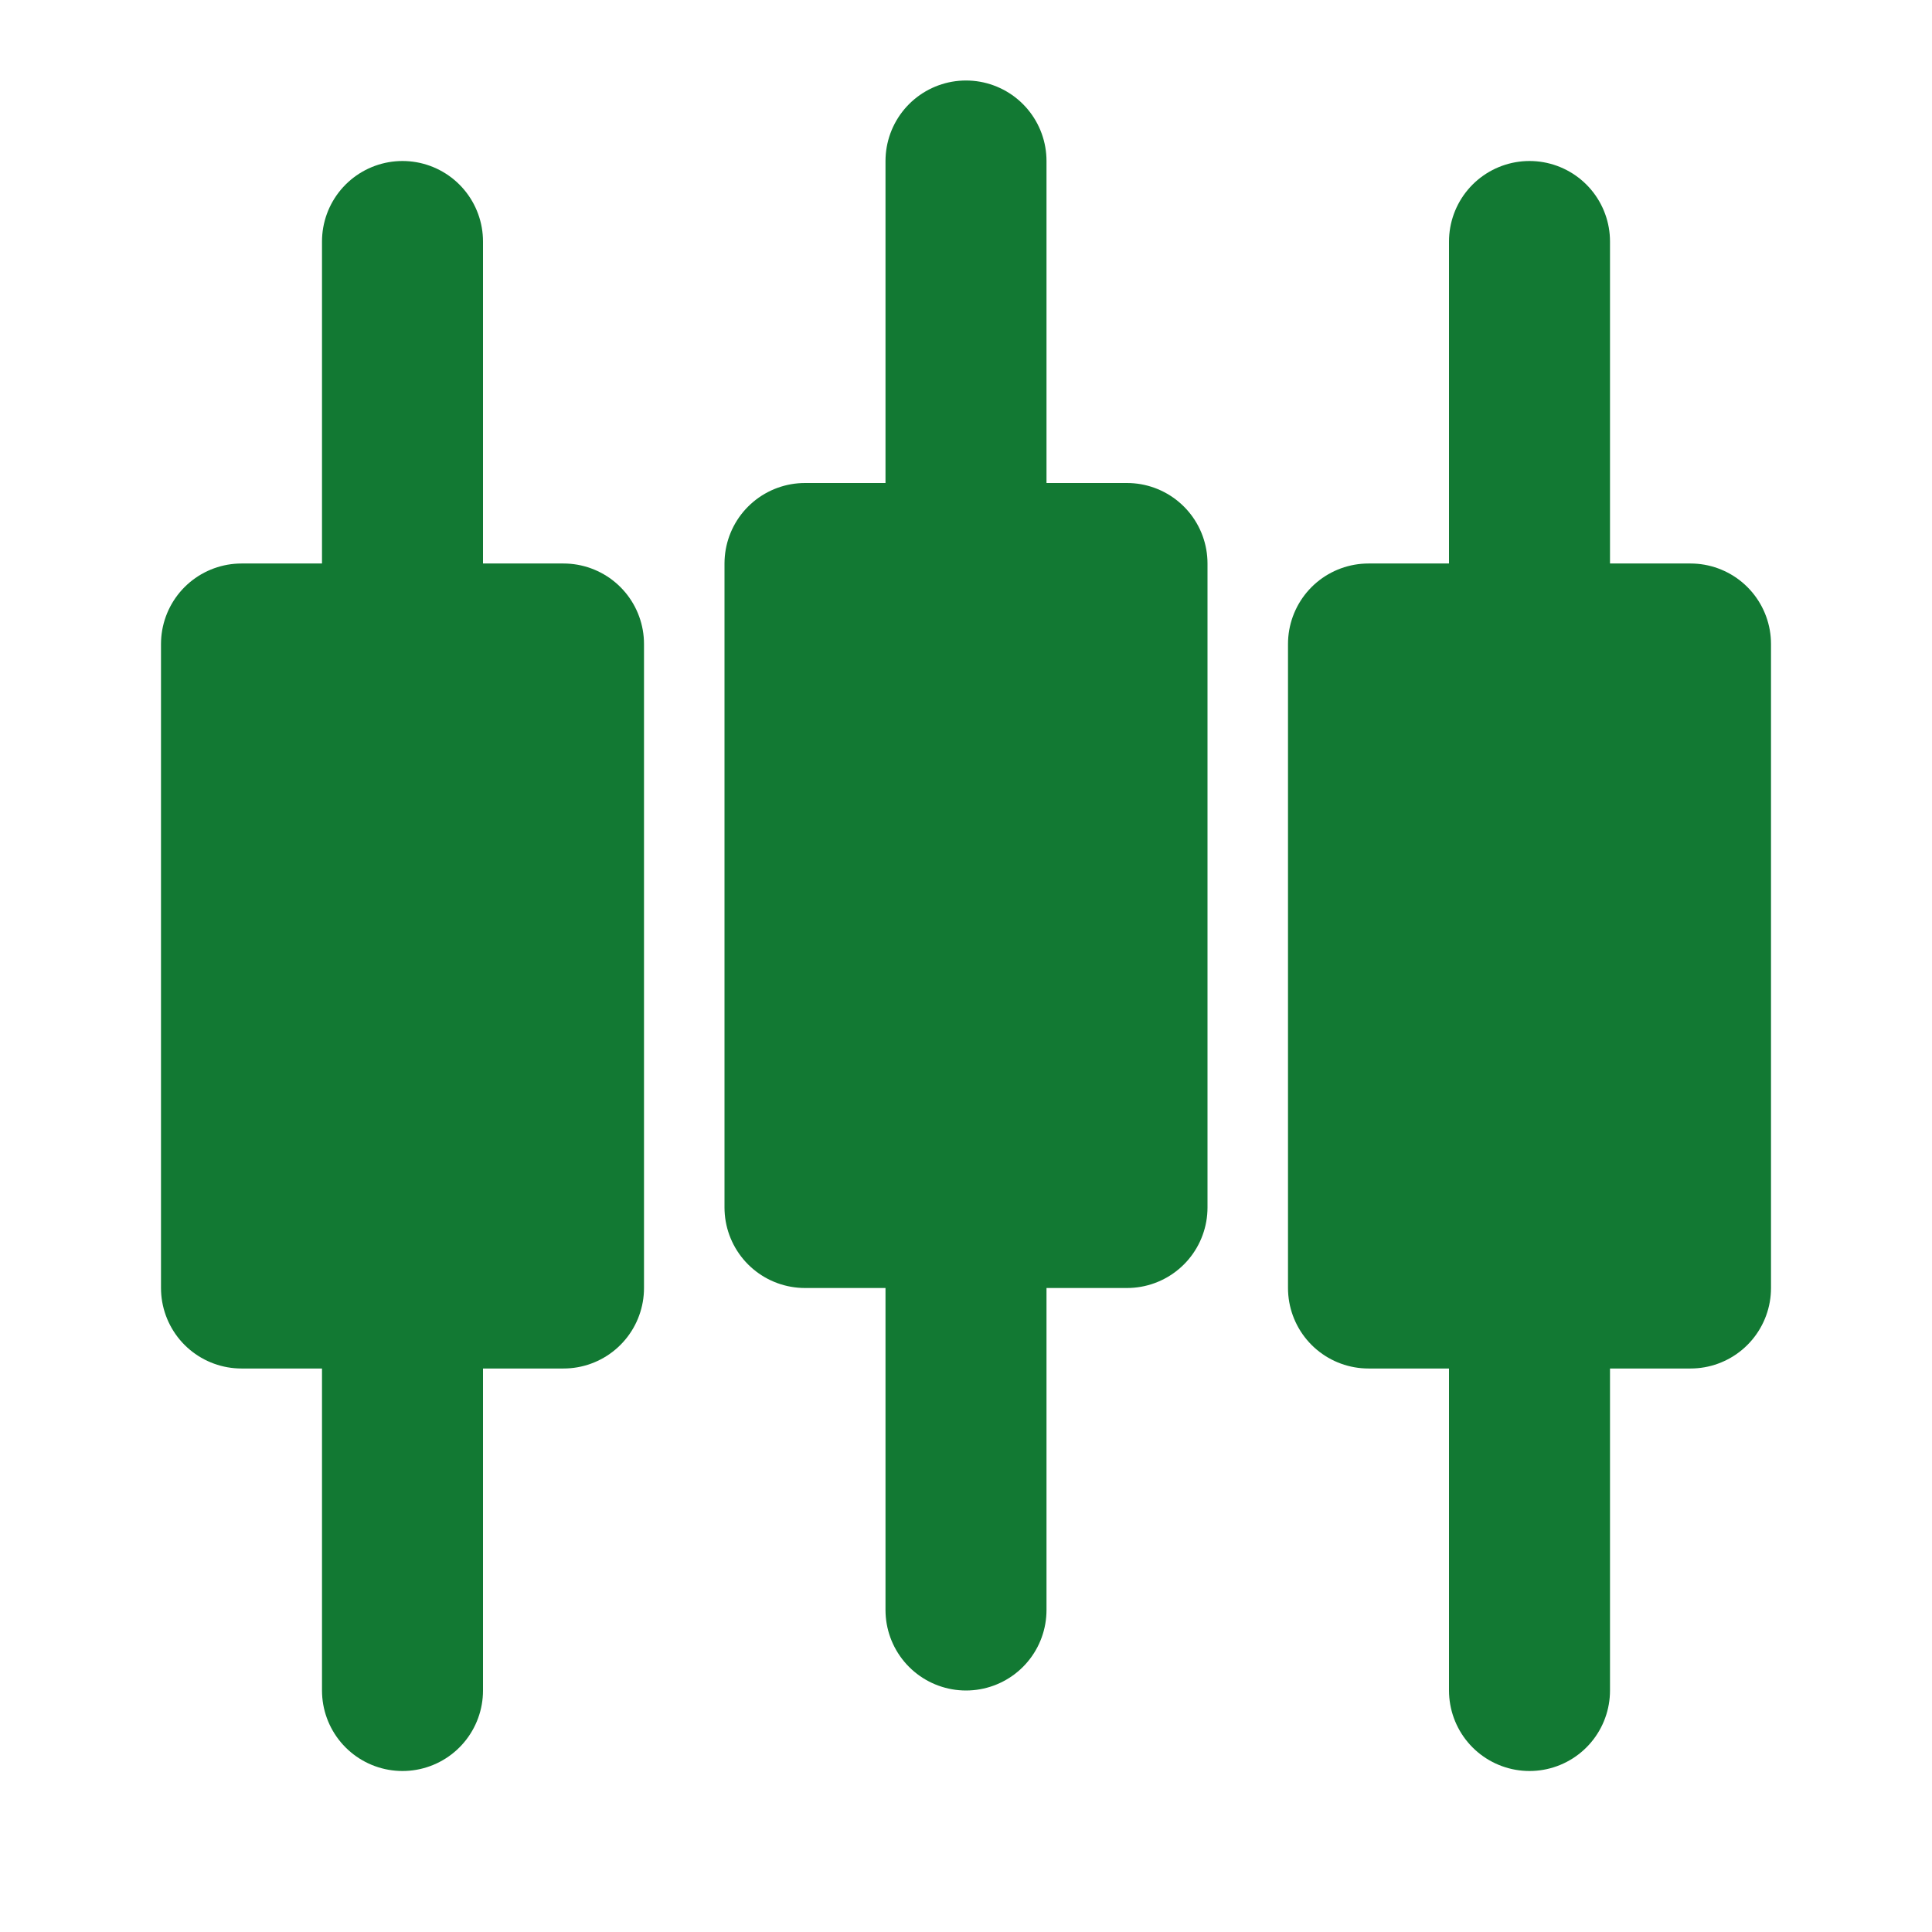 <svg width="24" height="24" viewBox="0 0 24 24" fill="none" xmlns="http://www.w3.org/2000/svg">
<path d="M7 8H3V16H7V8Z" fill="#127933" stroke="#127933" stroke-width="2" stroke-linejoin="round"/>
<path d="M5 3V8" stroke="#127933" stroke-width="2" stroke-linecap="round" stroke-linejoin="round"/>
<path d="M5 16V21" stroke="#127933" stroke-width="2" stroke-linecap="round" stroke-linejoin="round"/>
<path d="M21 8H17V16H21V8Z" fill="#127933" stroke="#127933" stroke-width="2" stroke-linejoin="round"/>
<path d="M19 3V8" stroke="#127933" stroke-width="2" stroke-linecap="round" stroke-linejoin="round"/>
<path d="M19 16V21" stroke="#127933" stroke-width="2" stroke-linecap="round" stroke-linejoin="round"/>
<path d="M14 7H10V15H14V7Z" fill="#127933" stroke="#127933" stroke-width="2" stroke-linejoin="round"/>
<path d="M12 2V7" stroke="#127933" stroke-width="2" stroke-linecap="round" stroke-linejoin="round"/>
<path d="M12 15V20" stroke="#127933" stroke-width="2" stroke-linecap="round" stroke-linejoin="round"/>
</svg>
